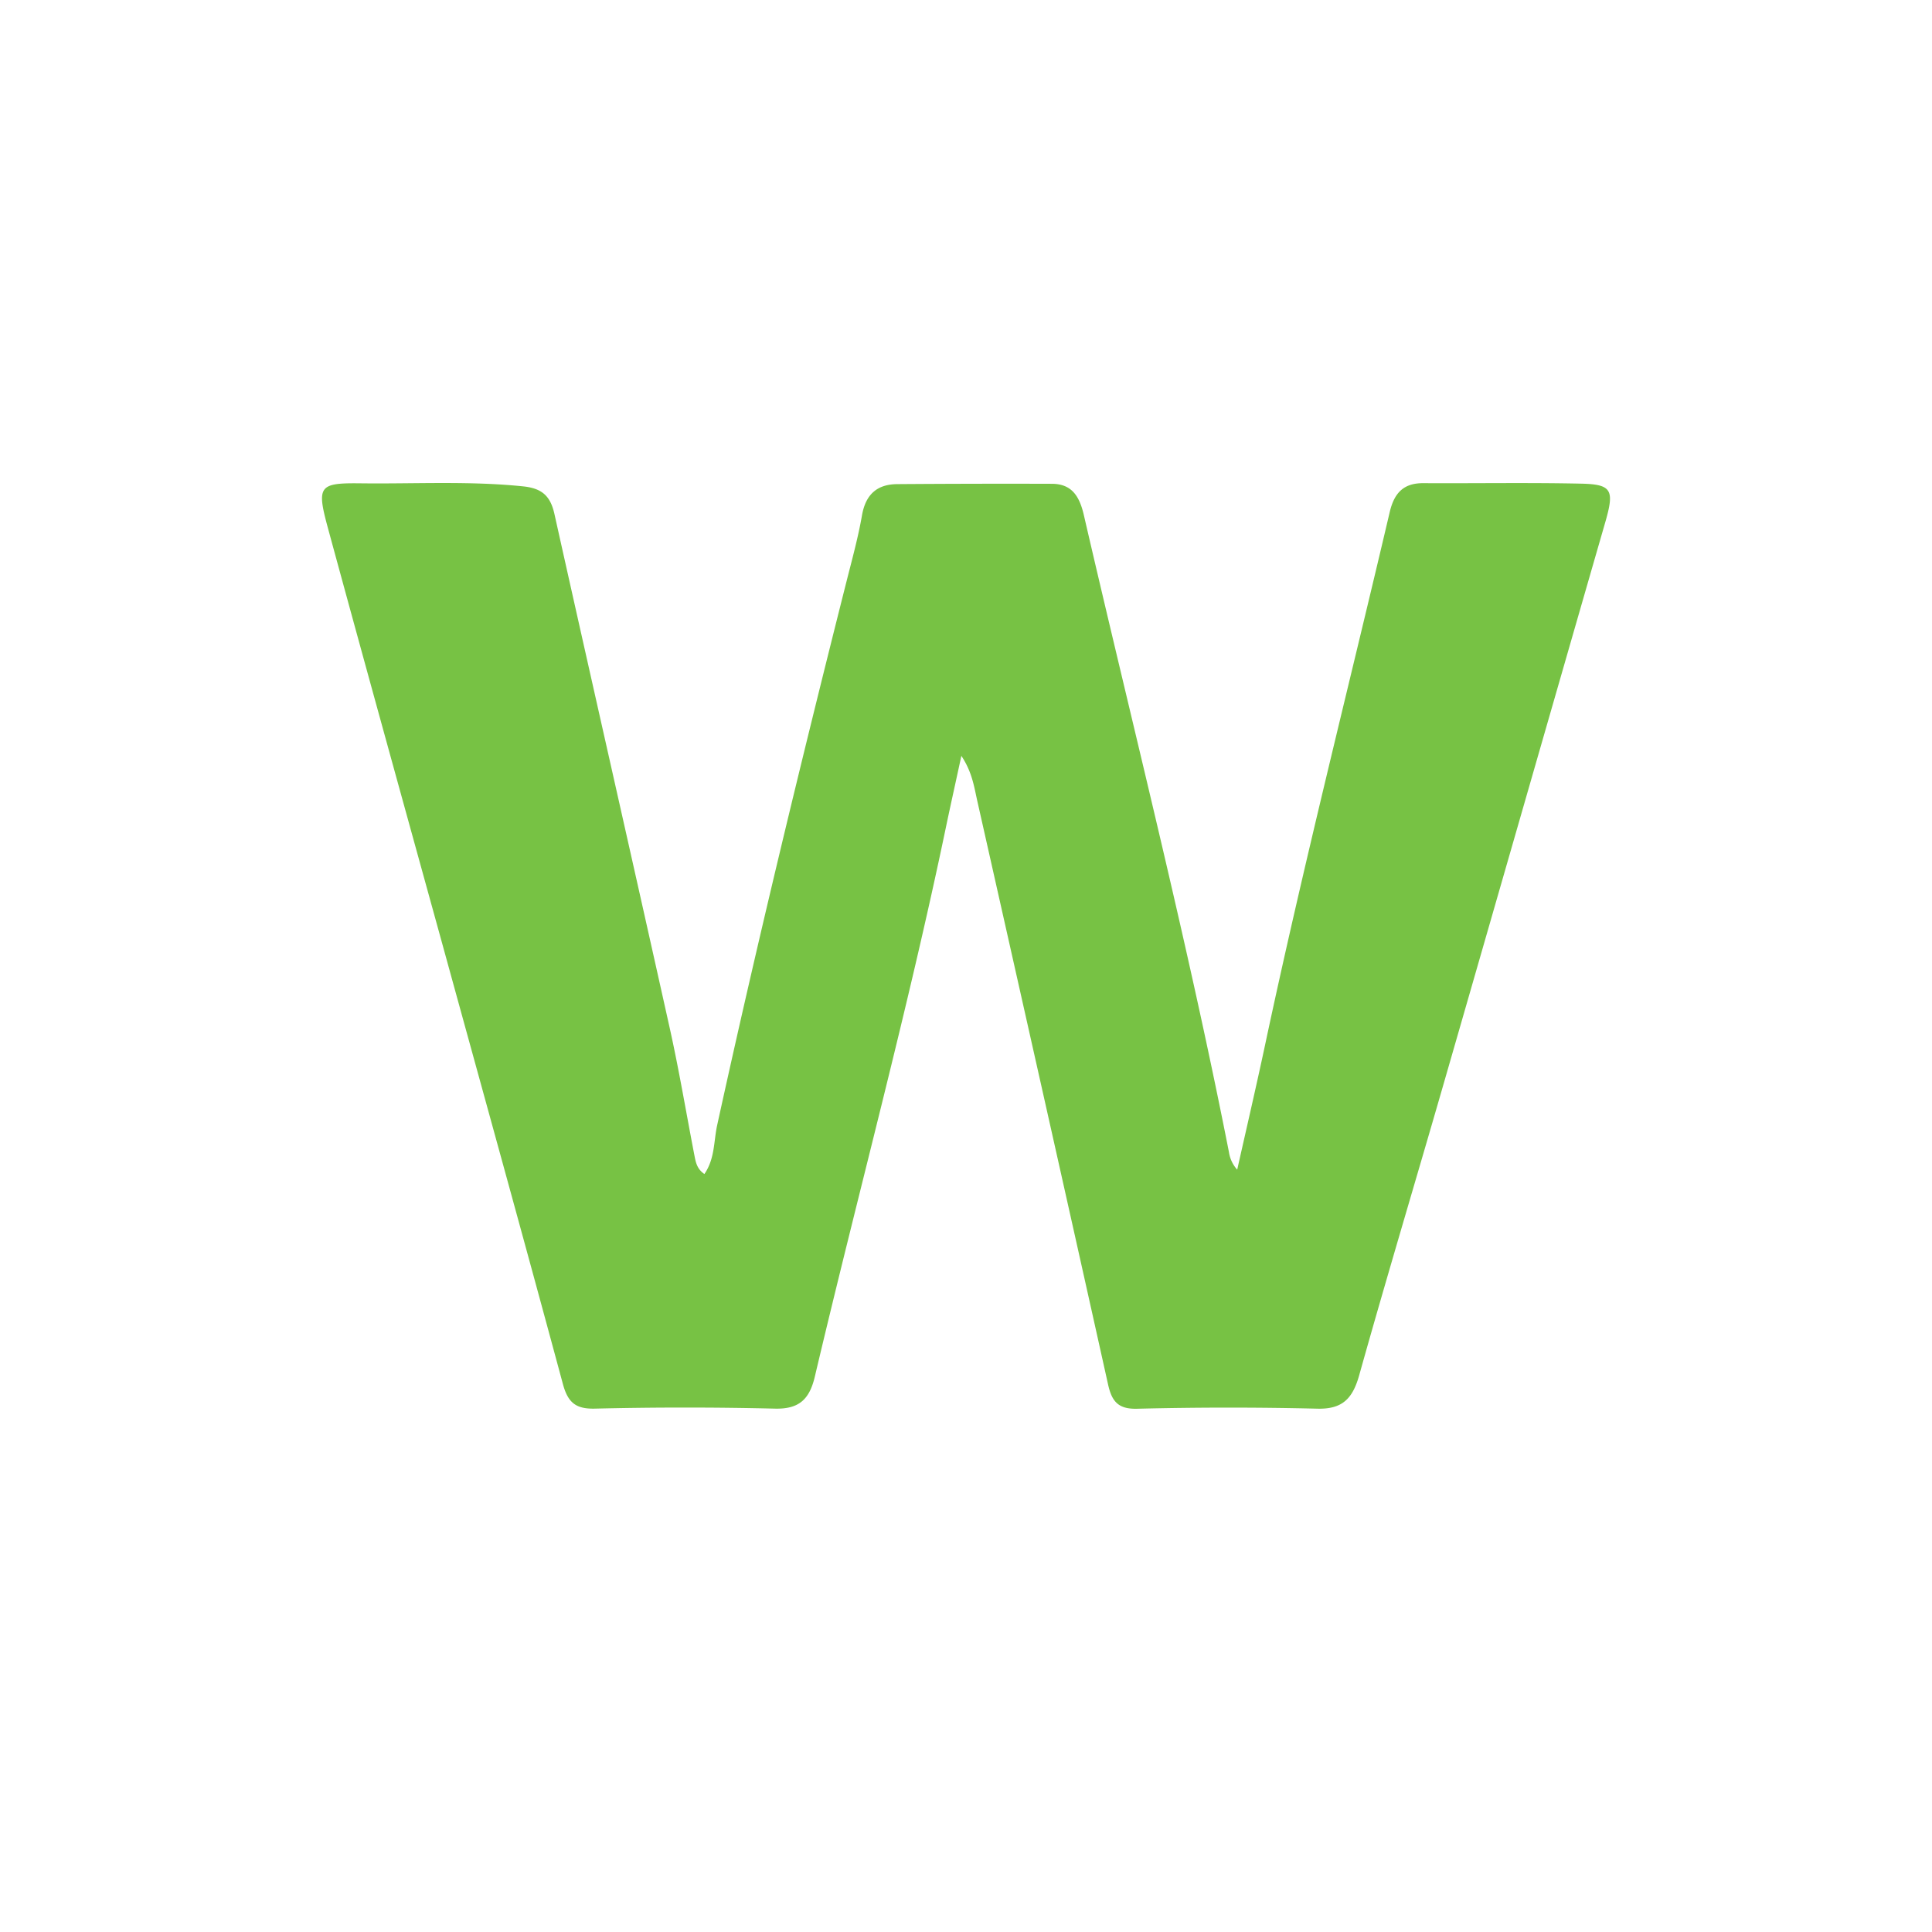<svg xmlns="http://www.w3.org/2000/svg" width="48" height="48" fill="none" viewBox="0 0 48 48"><path fill="#77C244" d="M17.501 29.167c.26-.377.23-.808.315-1.204.991-4.524 2.08-9.02 3.213-13.508.138-.548.29-1.095.387-1.653.094-.532.388-.771.878-.774q1.92-.014 3.84-.008c.481.002.68.29.792.769 1.219 5.275 2.56 10.518 3.607 15.836a.83.83 0 0 0 .205.435c.233-1.036.473-2.07.695-3.111.943-4.432 2.06-8.82 3.095-13.23.116-.49.358-.718.837-.715 1.304.007 2.607-.016 3.912.012.773.016.836.159.605.96-1.349 4.679-2.692 9.359-4.04 14.036-.688 2.386-1.403 4.764-2.073 7.155-.165.589-.424.847-1.042.831a92 92 0 0 0-4.481.002c-.457.01-.621-.173-.716-.602-1.074-4.832-2.16-9.66-3.247-14.488-.08-.352-.126-.721-.398-1.131-.141.654-.267 1.216-.385 1.78-.956 4.583-2.182 9.093-3.256 13.644-.134.568-.397.808-.988.794a94 94 0 0 0-4.481 0c-.467.01-.664-.146-.79-.611-.987-3.66-1.999-7.309-3.004-10.963-.947-3.433-1.9-6.87-2.836-10.311-.282-1.037-.22-1.116.805-1.104 1.35.017 2.7-.063 4.05.076.457.048.673.23.774.683.948 4.253 1.915 8.503 2.861 12.757.235 1.055.413 2.123.618 3.184.032.165.061.333.247.46z"/></svg>